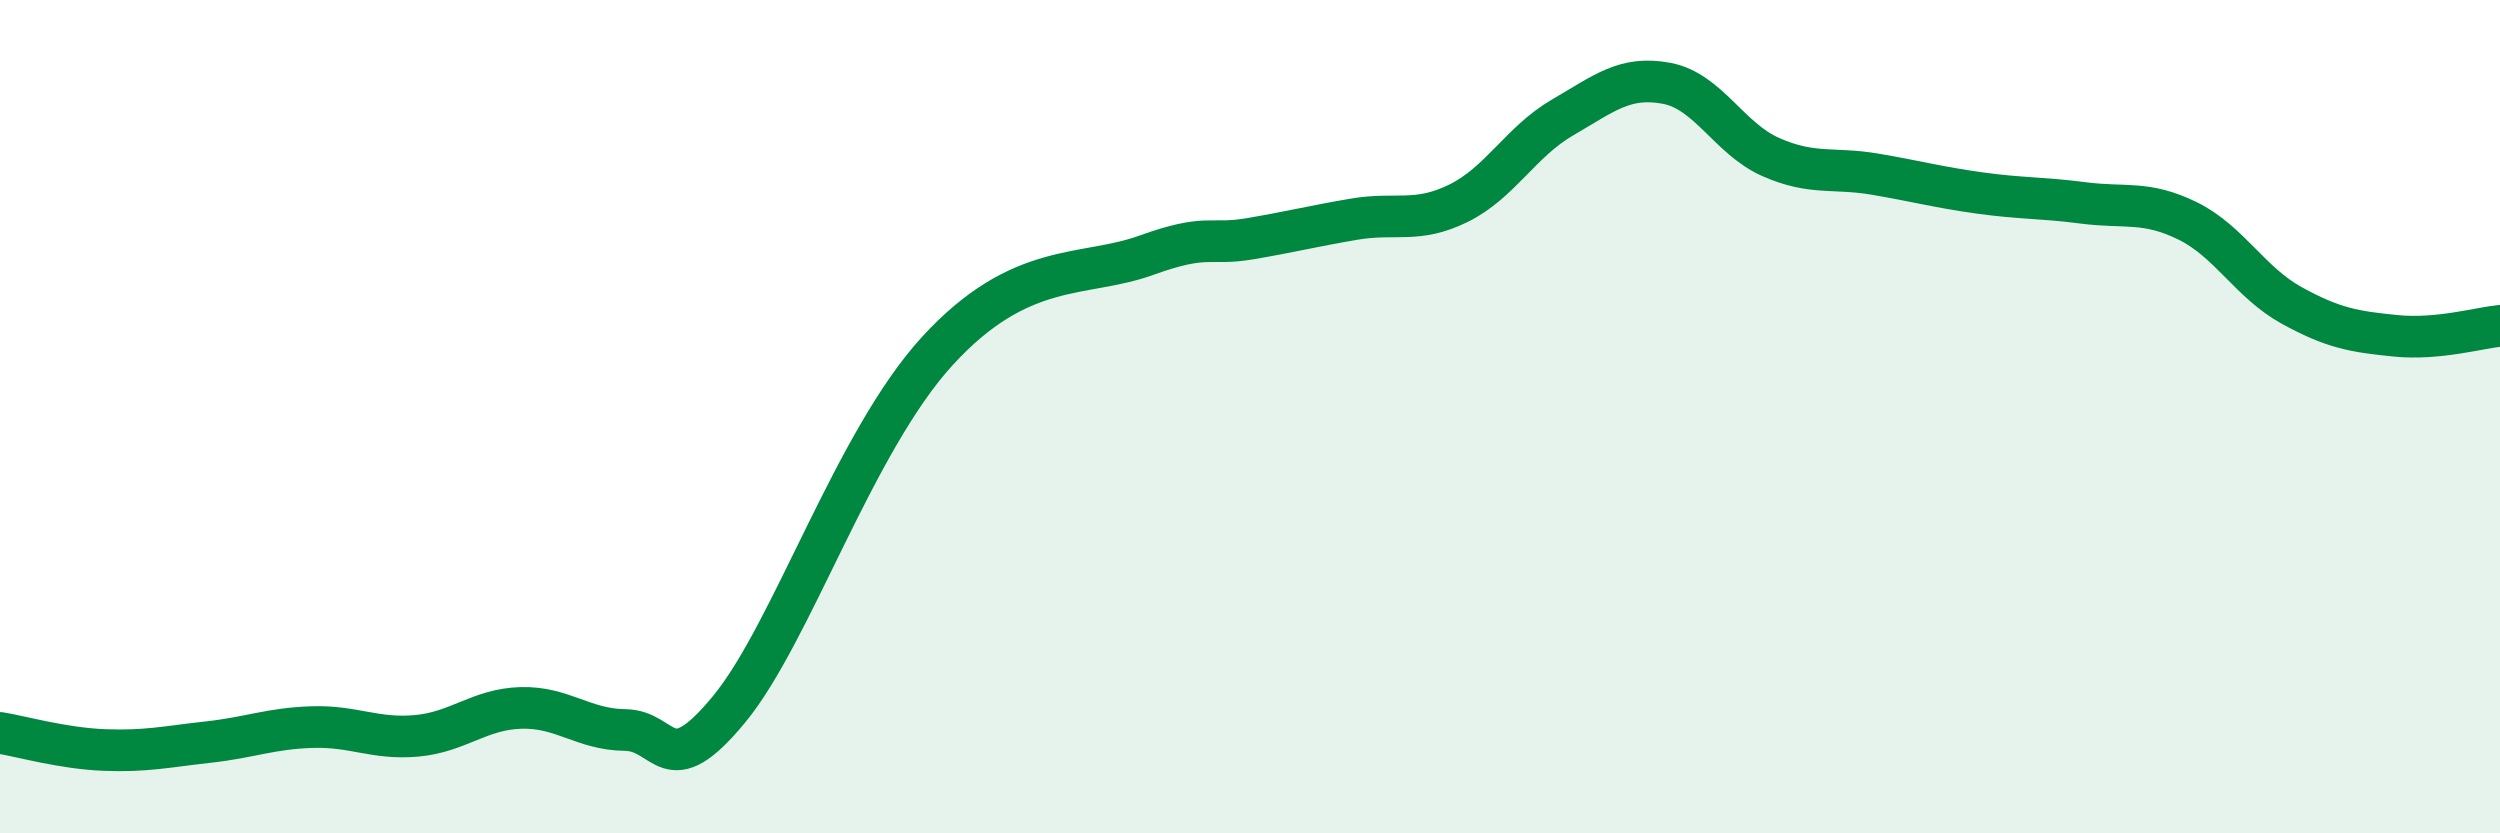 
    <svg width="60" height="20" viewBox="0 0 60 20" xmlns="http://www.w3.org/2000/svg">
      <path
        d="M 0,17.59 C 0.5,17.67 1.5,17.96 2.5,18 C 3.5,18.04 4,17.92 5,17.81 C 6,17.7 6.5,17.48 7.5,17.45 C 8.5,17.42 9,17.75 10,17.66 C 11,17.57 11.5,17.02 12.5,16.99 C 13.5,16.96 14,17.51 15,17.52 C 16,17.53 16,18.84 17.5,17.02 C 19,15.2 20.5,10.6 22.5,8.42 C 24.5,6.24 26,6.67 27.5,6.13 C 29,5.59 29,5.9 30,5.73 C 31,5.56 31.5,5.43 32.5,5.26 C 33.5,5.09 34,5.37 35,4.88 C 36,4.39 36.5,3.4 37.5,2.82 C 38.5,2.24 39,1.81 40,2 C 41,2.19 41.5,3.33 42.5,3.77 C 43.5,4.21 44,4.01 45,4.18 C 46,4.35 46.5,4.49 47.5,4.63 C 48.5,4.77 49,4.74 50,4.87 C 51,5 51.5,4.81 52.5,5.3 C 53.5,5.79 54,6.78 55,7.33 C 56,7.88 56.5,7.96 57.5,8.06 C 58.5,8.16 59.5,7.87 60,7.82L60 20L0 20Z"
        fill="#008740"
        opacity="0.1"
        stroke-linecap="round"
        stroke-linejoin="round"
      />
      <path
        d="M 0,17.59 C 0.5,17.67 1.5,17.96 2.5,18 C 3.5,18.04 4,17.92 5,17.81 C 6,17.7 6.5,17.48 7.5,17.45 C 8.5,17.42 9,17.75 10,17.66 C 11,17.57 11.5,17.02 12.5,16.99 C 13.5,16.96 14,17.51 15,17.52 C 16,17.53 16,18.84 17.5,17.02 C 19,15.2 20.5,10.6 22.5,8.42 C 24.5,6.24 26,6.67 27.5,6.13 C 29,5.59 29,5.9 30,5.73 C 31,5.56 31.5,5.43 32.5,5.26 C 33.5,5.09 34,5.37 35,4.88 C 36,4.39 36.5,3.4 37.5,2.82 C 38.5,2.24 39,1.81 40,2 C 41,2.19 41.5,3.33 42.5,3.77 C 43.5,4.21 44,4.01 45,4.18 C 46,4.35 46.5,4.49 47.5,4.63 C 48.5,4.77 49,4.74 50,4.87 C 51,5 51.5,4.81 52.5,5.3 C 53.5,5.79 54,6.78 55,7.33 C 56,7.88 56.5,7.96 57.5,8.06 C 58.5,8.16 59.5,7.87 60,7.82"
        stroke="#008740"
        stroke-width="1"
        fill="none"
        stroke-linecap="round"
        stroke-linejoin="round"
      />
    </svg>
  